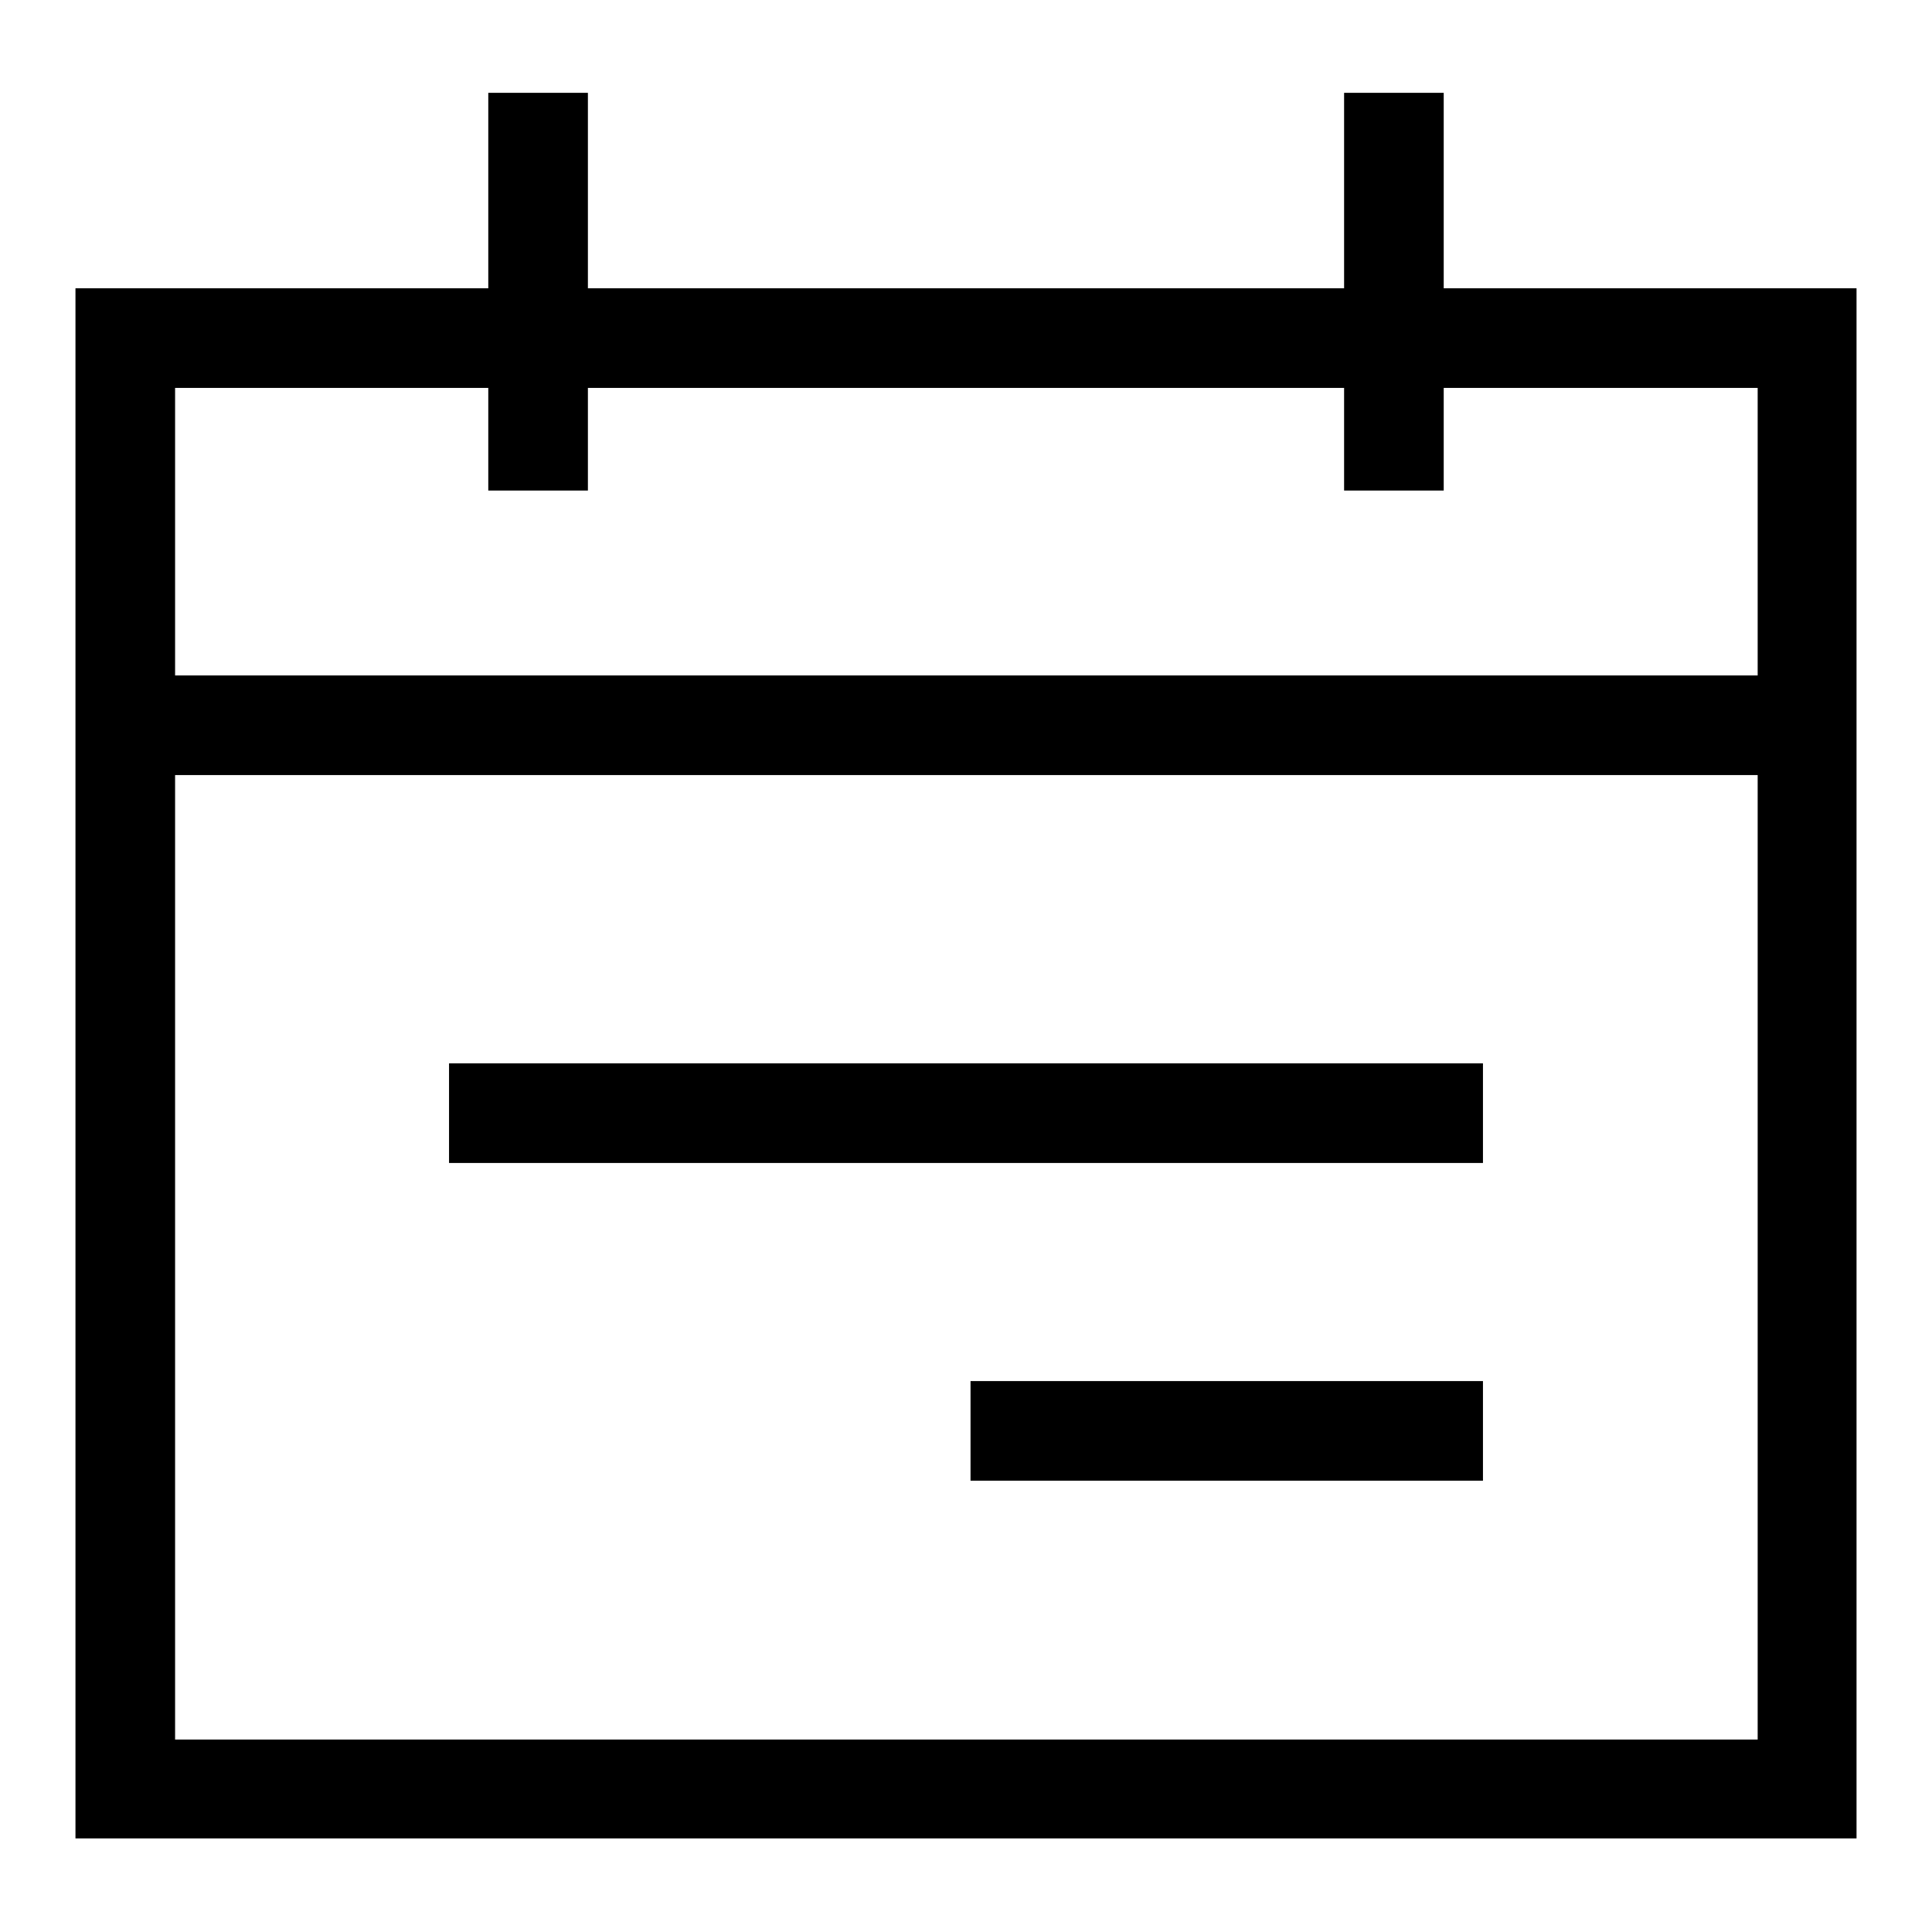 <?xml version="1.0" encoding="utf-8"?>
<!-- Svg Vector Icons : http://www.onlinewebfonts.com/icon -->
<!DOCTYPE svg PUBLIC "-//W3C//DTD SVG 1.1//EN" "http://www.w3.org/Graphics/SVG/1.1/DTD/svg11.dtd">
<svg version="1.1" xmlns="http://www.w3.org/2000/svg" xmlns:xlink="http://www.w3.org/1999/xlink" x="0px" y="0px" viewBox="0 0 256 256" enable-background="new 0 0 256 256" xml:space="preserve">
<g> <path fill="#000000" d="M191.3,38.2V12.3h-13.2v25.9H77.9V12.3H64.7v25.9H10v205.4h236V38.2H191.3z M232.8,230.5H23.2V102.7h209.7 V230.5z M232.8,89.5H23.2V51.4h41.5V65h13.2V51.4h100.2V65h13.2V51.4h41.6V89.5L232.8,89.5z M196.5,154.1h-137v-13.2h137V154.1z  M128.6,183h67.9v13.2h-67.9V183z"/></g>
</svg>